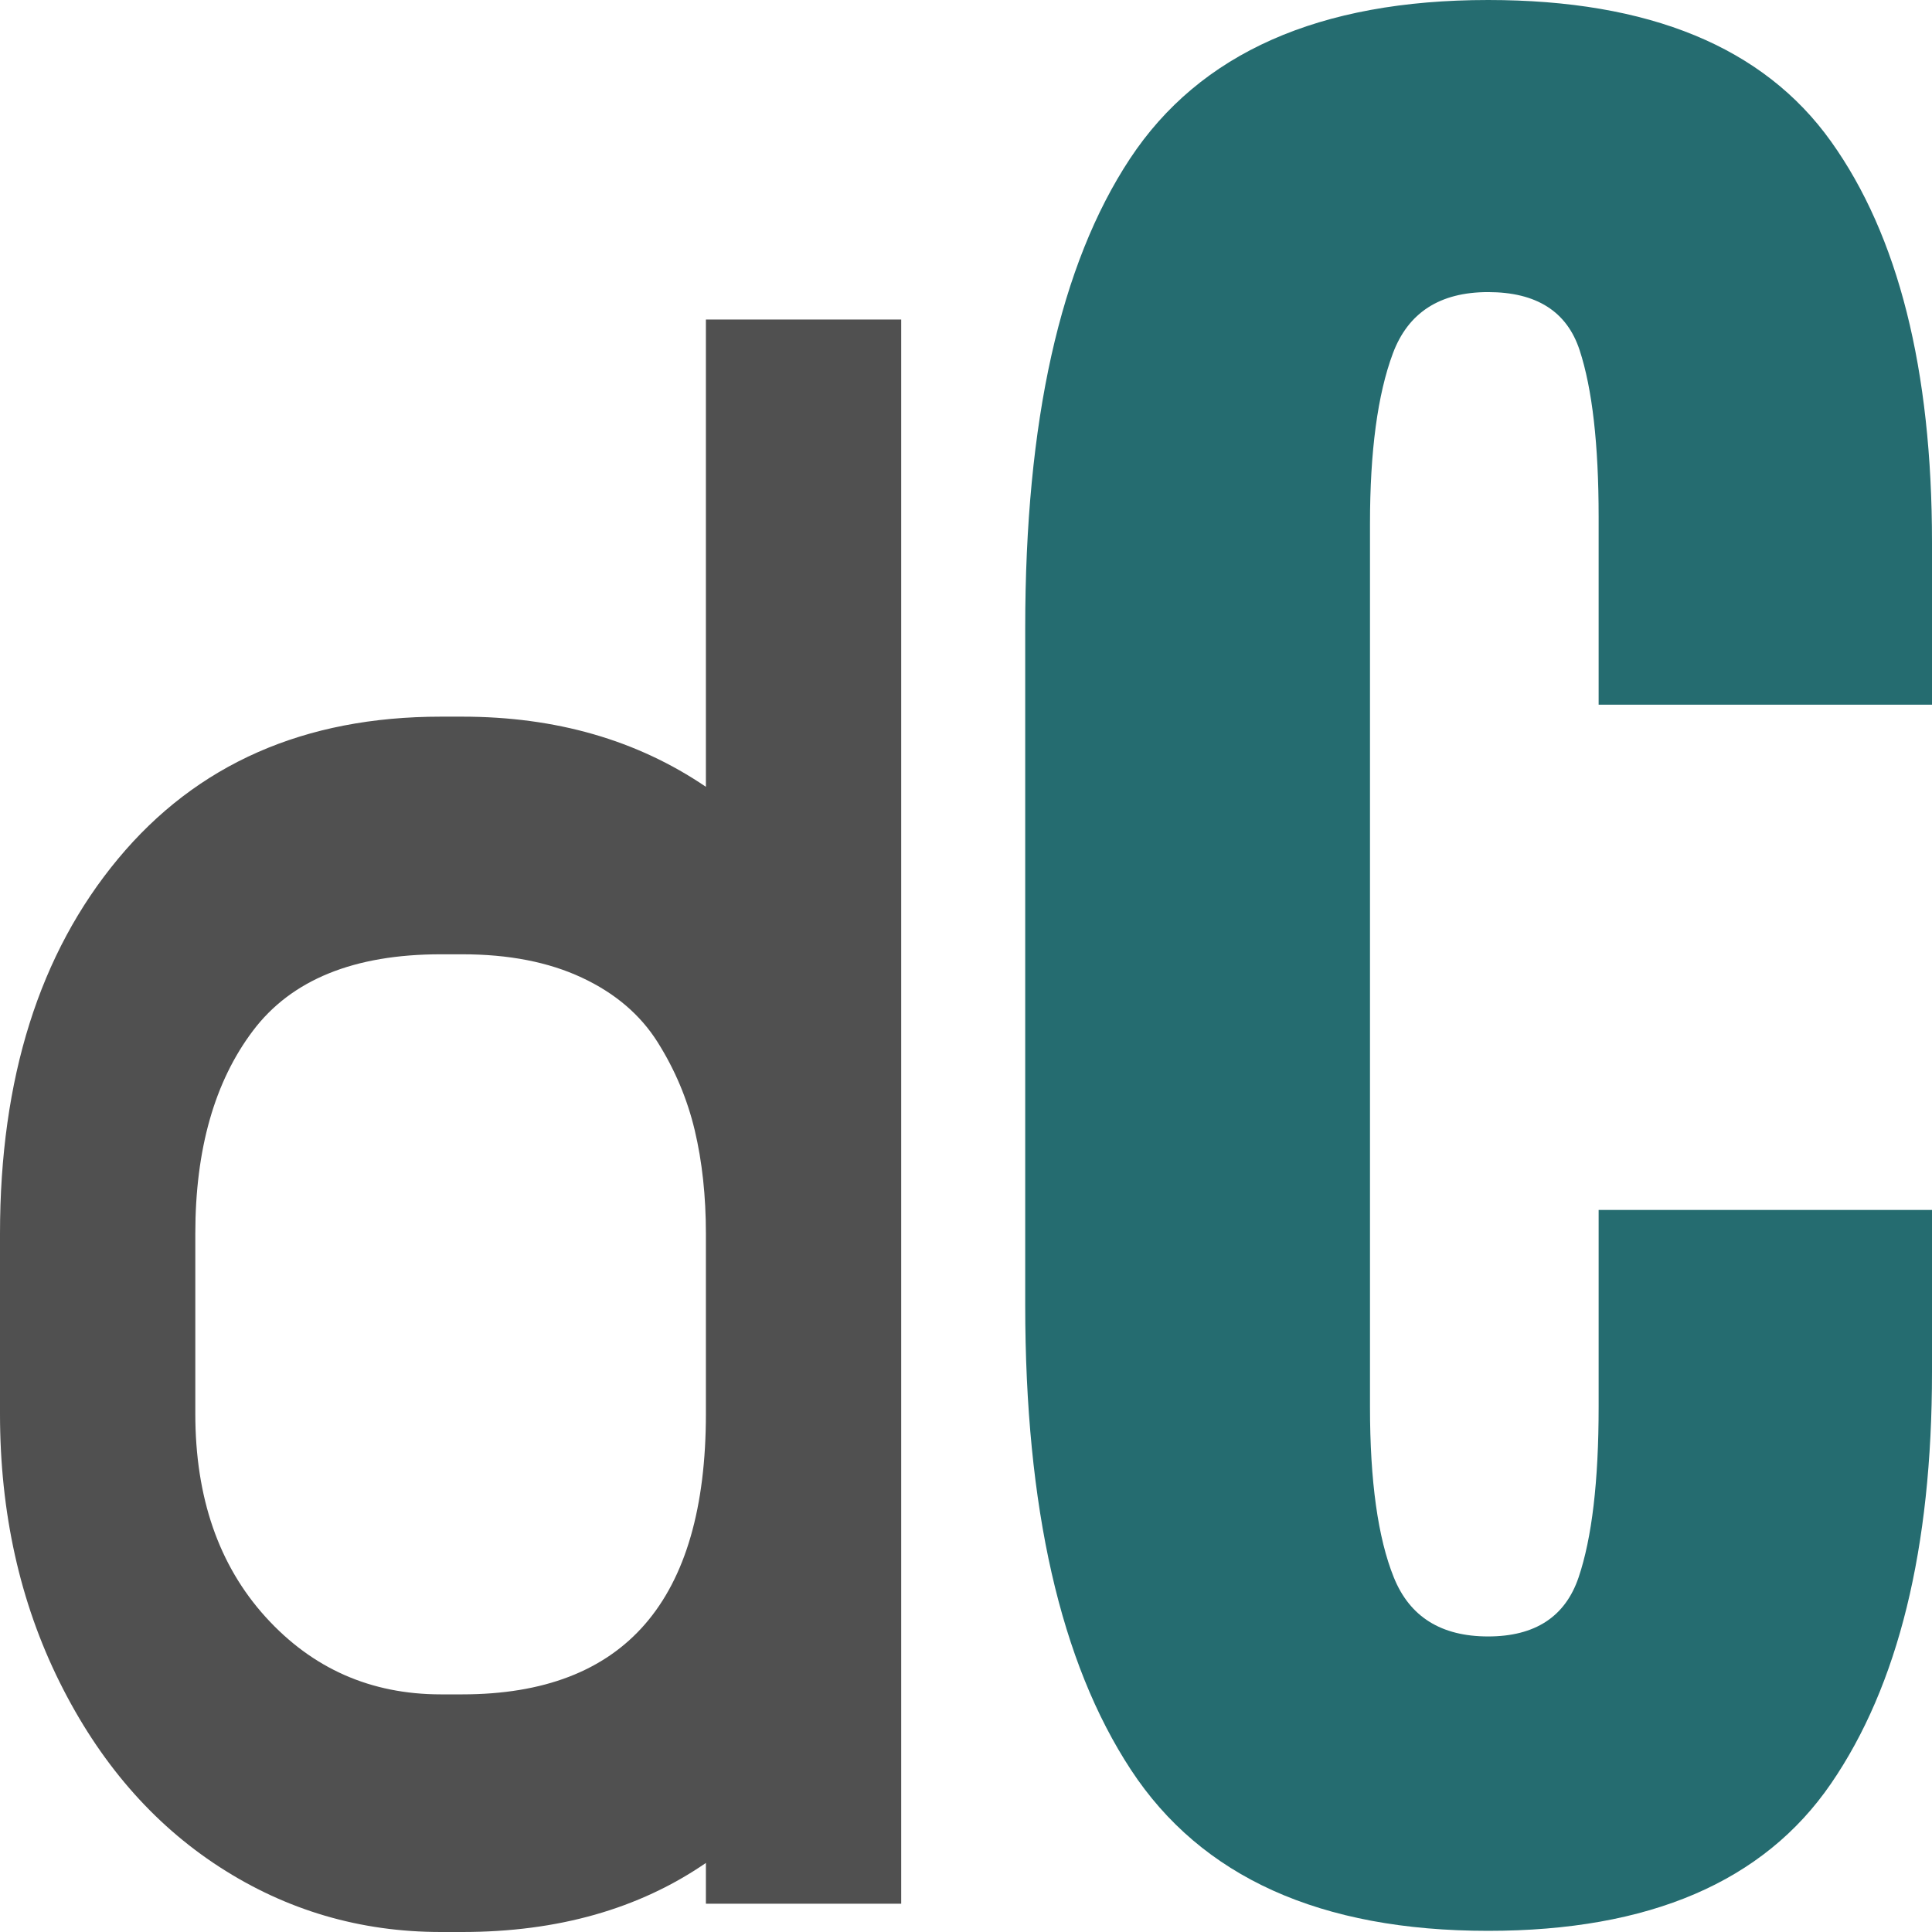 <?xml version="1.0" encoding="UTF-8"?>
<svg xmlns="http://www.w3.org/2000/svg" width="512" height="512" viewBox="0 0 512 512" fill="none">
  <path d="M394.359 511.692C349.926 511.692 318.377 497.465 299.702 469.003C281.028 440.547 271.691 399.486 271.691 345.833V166.468C271.691 111.597 280.941 70.138 299.441 42.081C317.952 14.029 349.594 0 394.359 0C437.106 0 467.392 12.493 485.229 37.472C503.076 62.459 512 97.879 512 143.746V186.754H423.655V136.993C423.655 117.754 421.968 103.01 418.606 92.768C415.237 82.532 407.157 77.408 394.359 77.408C381.572 77.408 373.16 82.837 369.112 93.695C365.074 104.539 363.061 119.581 363.061 138.821V372.872C363.061 392.522 365.161 407.577 369.373 418.024C373.579 428.458 381.909 433.675 394.359 433.675C406.809 433.675 414.802 428.458 418.344 418.024C421.881 407.577 423.655 392.522 423.655 372.872V320.648H512V363.656C512 410.338 503.076 446.678 485.229 472.684C467.392 498.689 437.106 511.692 394.359 511.692Z" fill="#256C70"></path>
  <path d="M116.836 189.921H122.495C147.307 189.921 168.833 196.118 187.072 208.512V84.681H238.829V504.505H187.072V493.701C169.322 505.896 147.797 512 122.495 512H116.836C95.462 512 75.901 506.253 58.157 494.76C40.423 483.267 26.298 466.927 15.78 445.741C5.256 424.542 0 400.847 0 374.662V326.968C0 285.801 10.431 252.671 31.298 227.579C52.16 202.474 80.673 189.921 116.836 189.921ZM51.758 326.968V374.662C51.758 396.855 57.961 414.803 70.367 428.501C82.773 442.186 98.259 449.025 116.836 449.025H122.495C165.546 449.025 187.072 424.237 187.072 374.662V326.968C187.072 316.977 186.082 307.834 184.112 299.532C182.137 291.236 178.85 283.444 174.252 276.148C169.649 268.859 162.956 263.165 154.163 259.067C145.37 254.956 134.814 252.897 122.495 252.897H116.836C93.819 252.897 77.223 259.65 67.037 273.156C56.851 286.648 51.758 304.584 51.758 326.968Z" fill="#505050"></path>
</svg>
